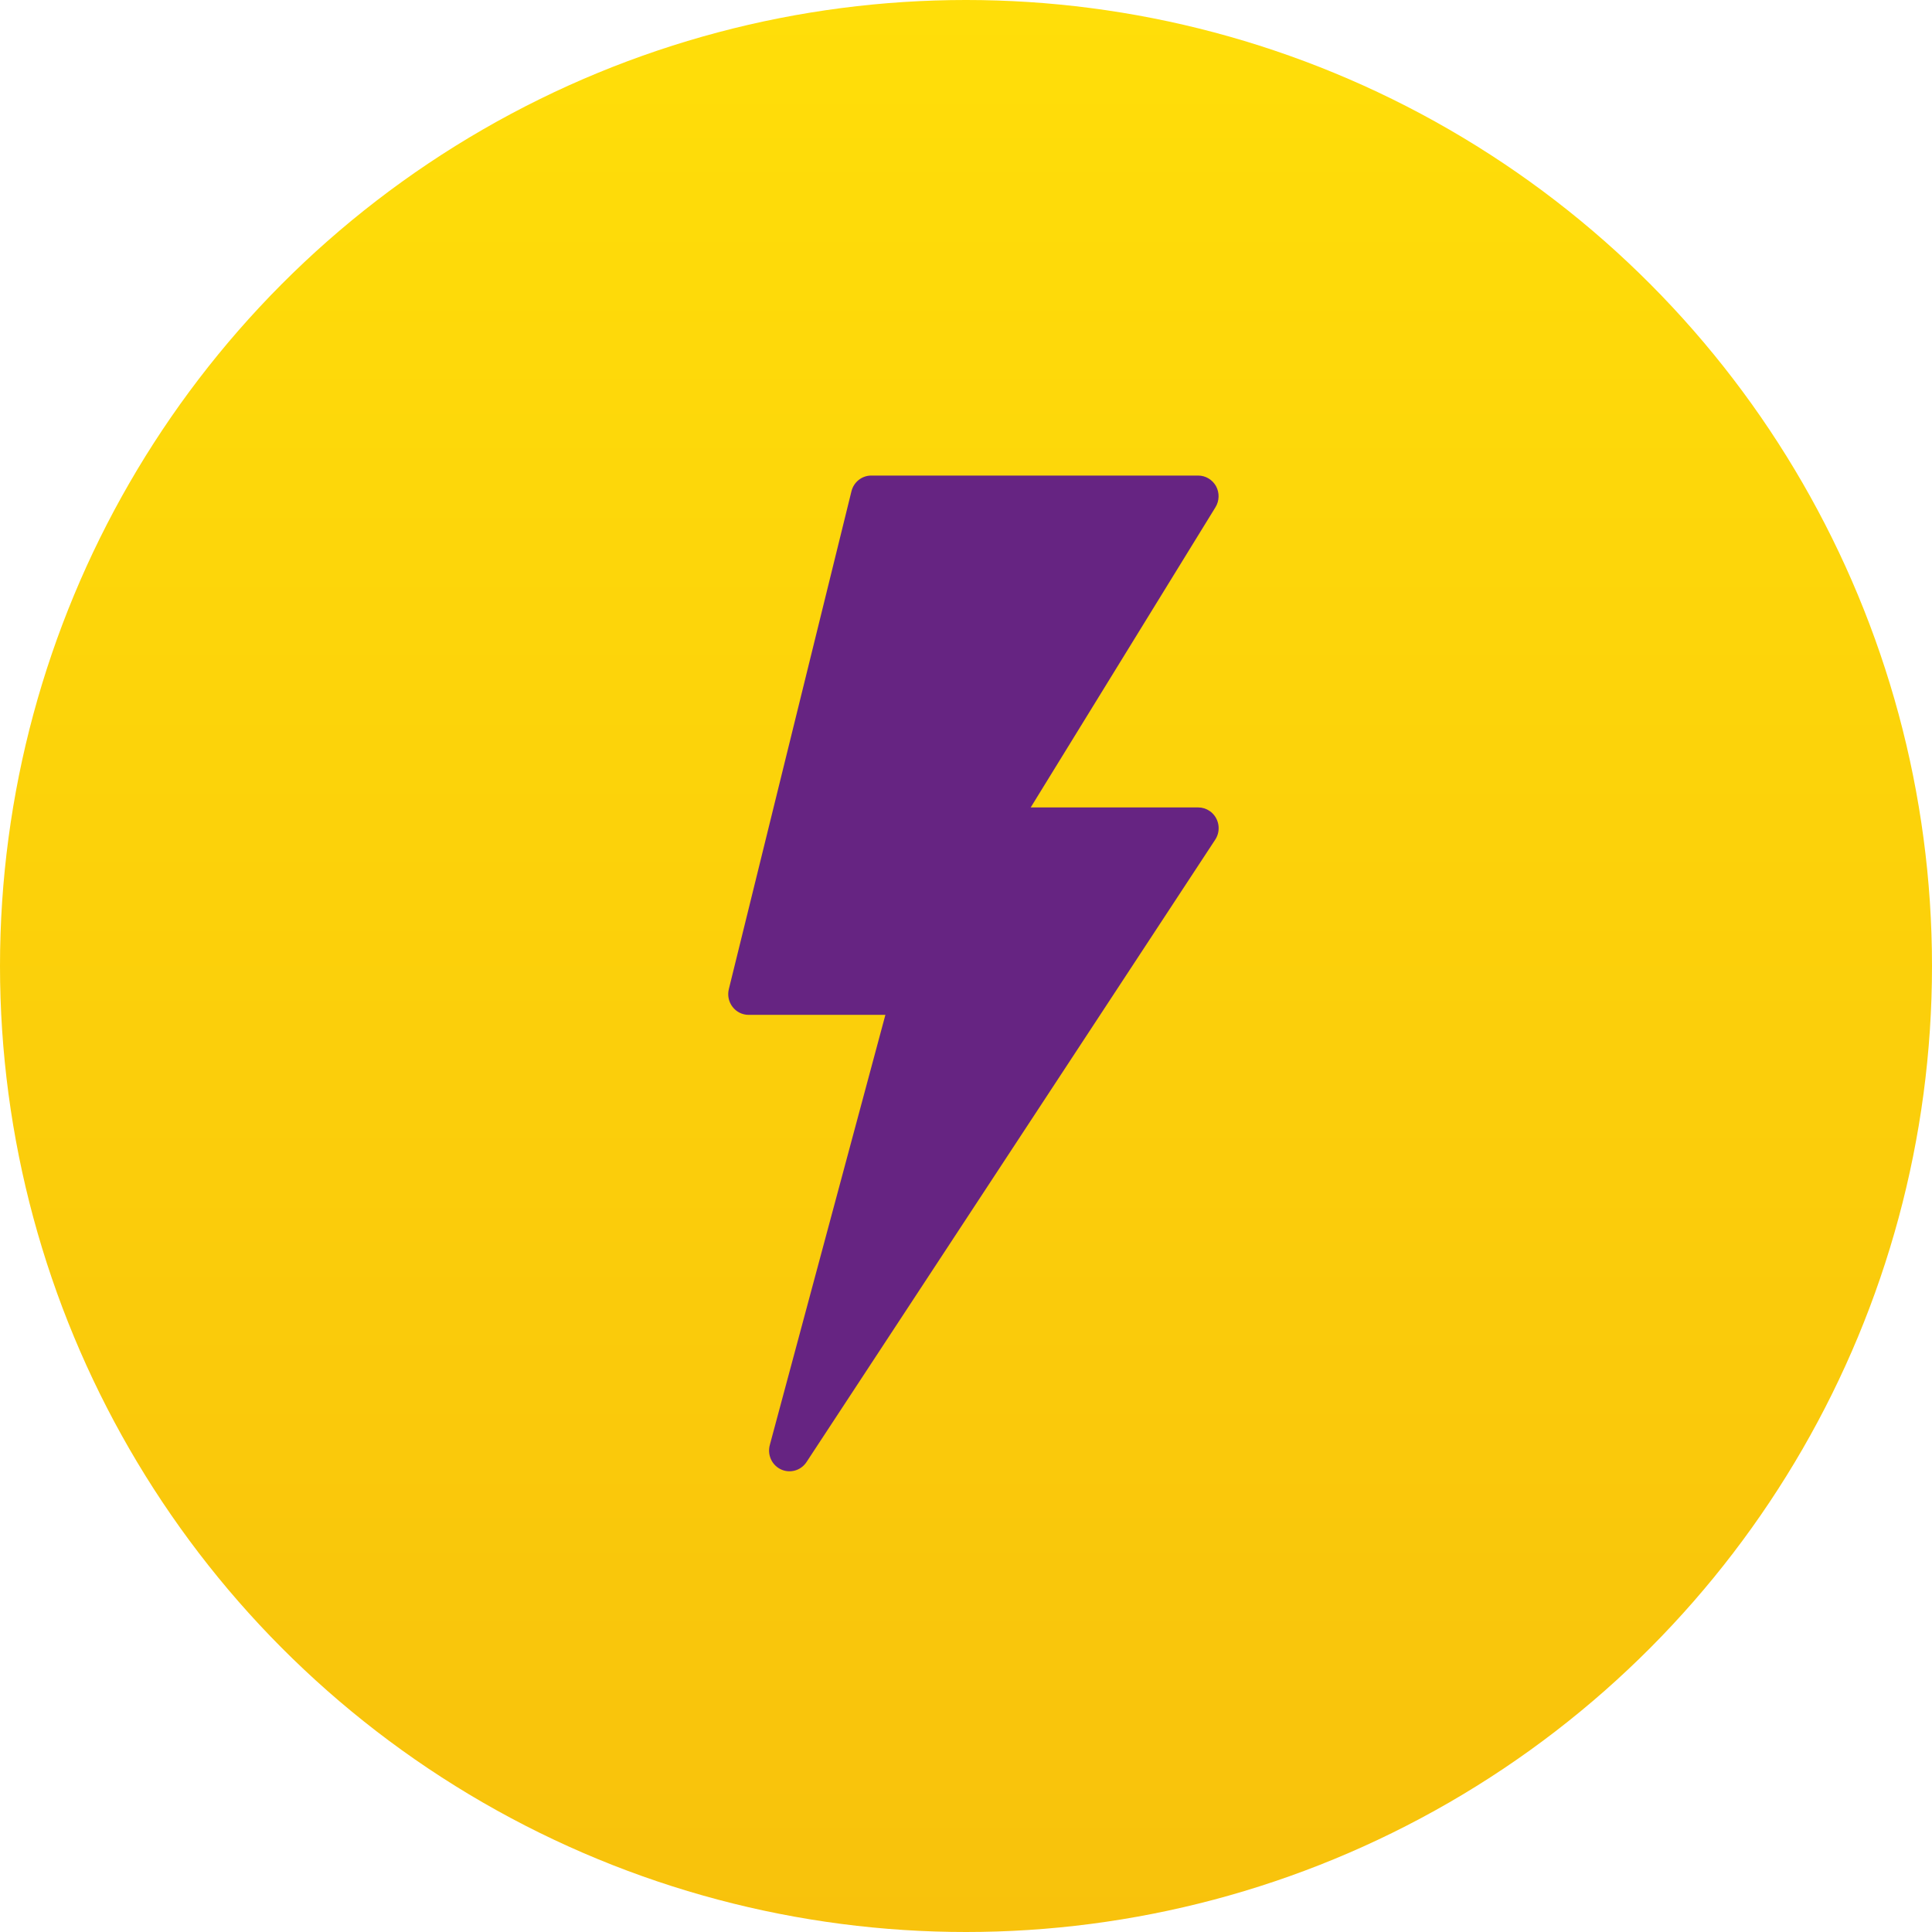 <svg width="120" height="120" viewBox="0 0 120 120" fill="none" xmlns="http://www.w3.org/2000/svg">
<circle cx="60" cy="60" r="60" fill="url(#paint0_linear_146_844)"/>
<g clip-path="url(#clip0_146_844)">
<path d="M75.532 30.2C75.306 29.792 74.881 29.538 74.42 29.538H54.115C53.533 29.538 53.026 29.941 52.885 30.515L45.27 61.434C45.174 61.819 45.258 62.227 45.501 62.54C45.741 62.852 46.109 63.035 46.5 63.035H54.993L47.815 89.749C47.626 90.435 48.02 91.146 48.696 91.337C49.226 91.487 49.792 91.273 50.097 90.806L75.478 52.156C75.868 51.565 75.712 50.765 75.129 50.369C74.92 50.227 74.672 50.151 74.42 50.151H64.019L75.493 31.509C75.739 31.112 75.753 30.611 75.532 30.2Z" fill="#662482"/>
</g>
<defs>
<linearGradient id="paint0_linear_146_844" x1="51.5" y1="0" x2="51.5" y2="120" gradientUnits="userSpaceOnUse">
<stop stop-color="#FFDE09"/>
<stop offset="1" stop-color="#F8C20C"/>
</linearGradient>
<clipPath id="clip0_146_844">
<rect width="30.462" height="61.846" fill="white" transform="translate(45.231 29.538)"/>
</clipPath>
</defs>
</svg>
